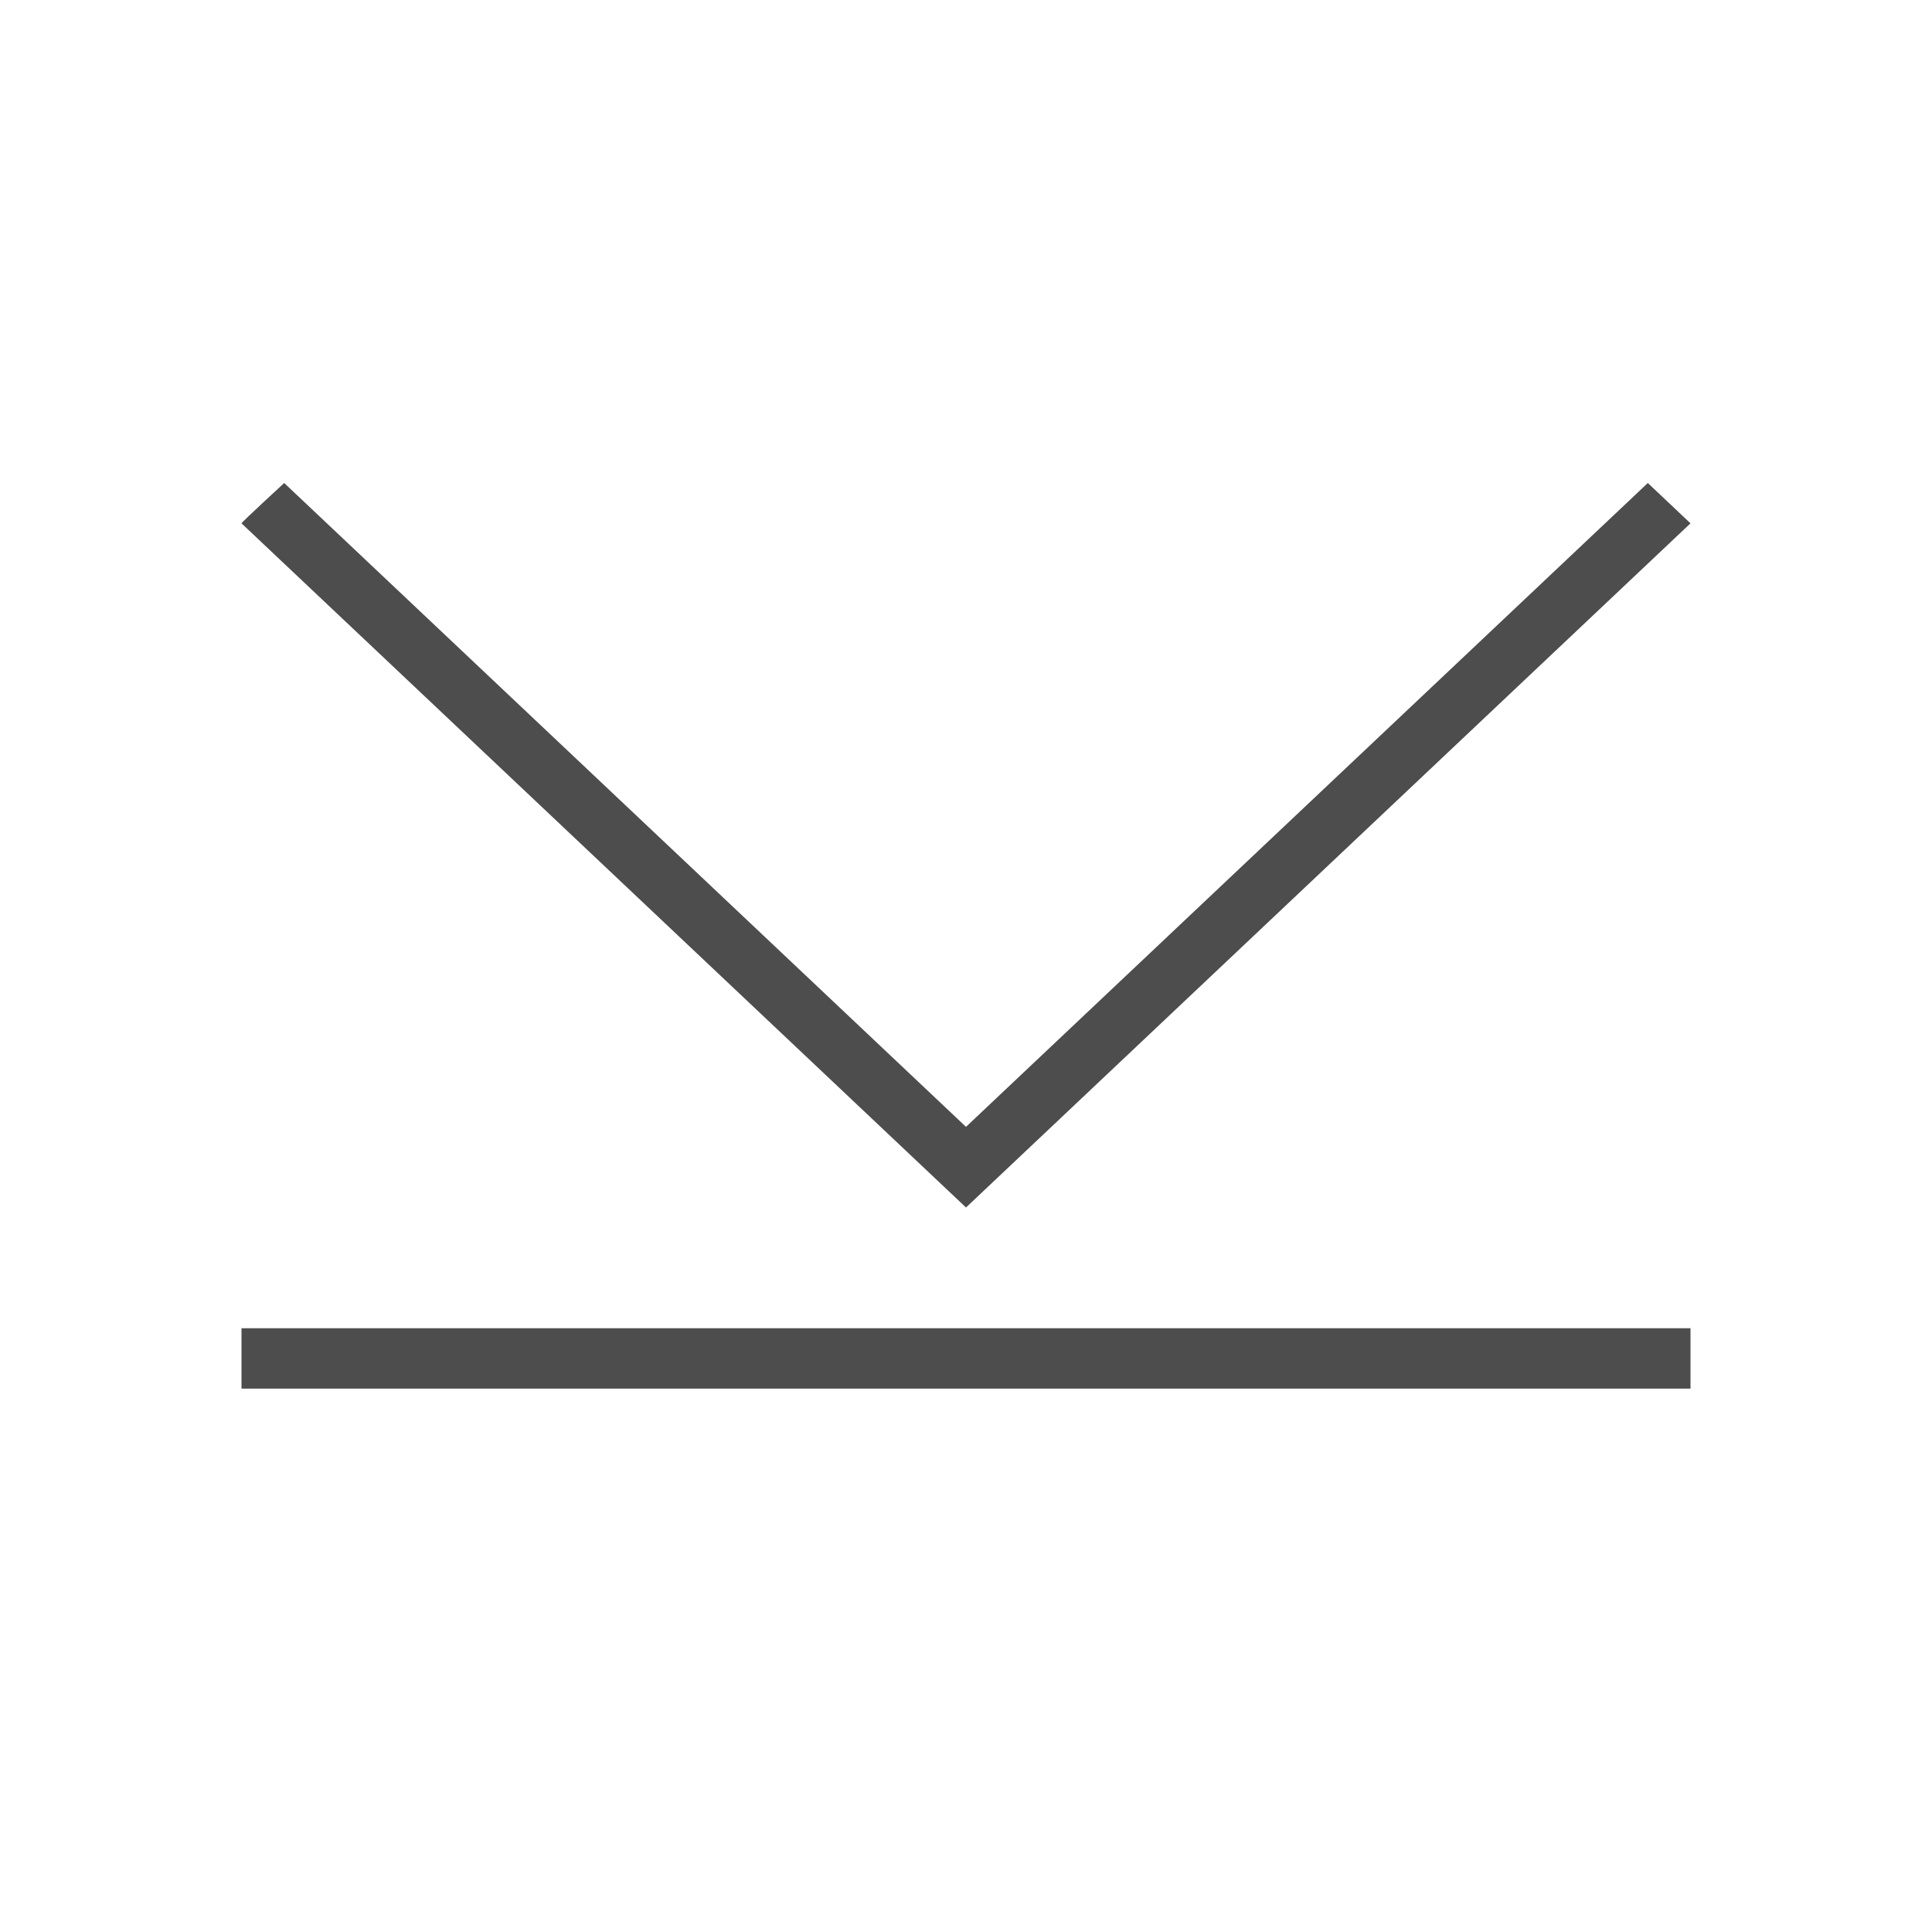 <svg xmlns="http://www.w3.org/2000/svg" viewBox="0 0 32 32">
 <path 
     style="fill:#4d4d4d" 
     d="M 4.707 8 C 4.707 8 3.997 8.654 4 8.668 L 16 20 L 28 8.668 L 27.293 8 L 16 18.664 L 4.707 8 z M 4 22 L 4 23 L 28 23 L 28 22 L 4 22 z "
     />
</svg>
